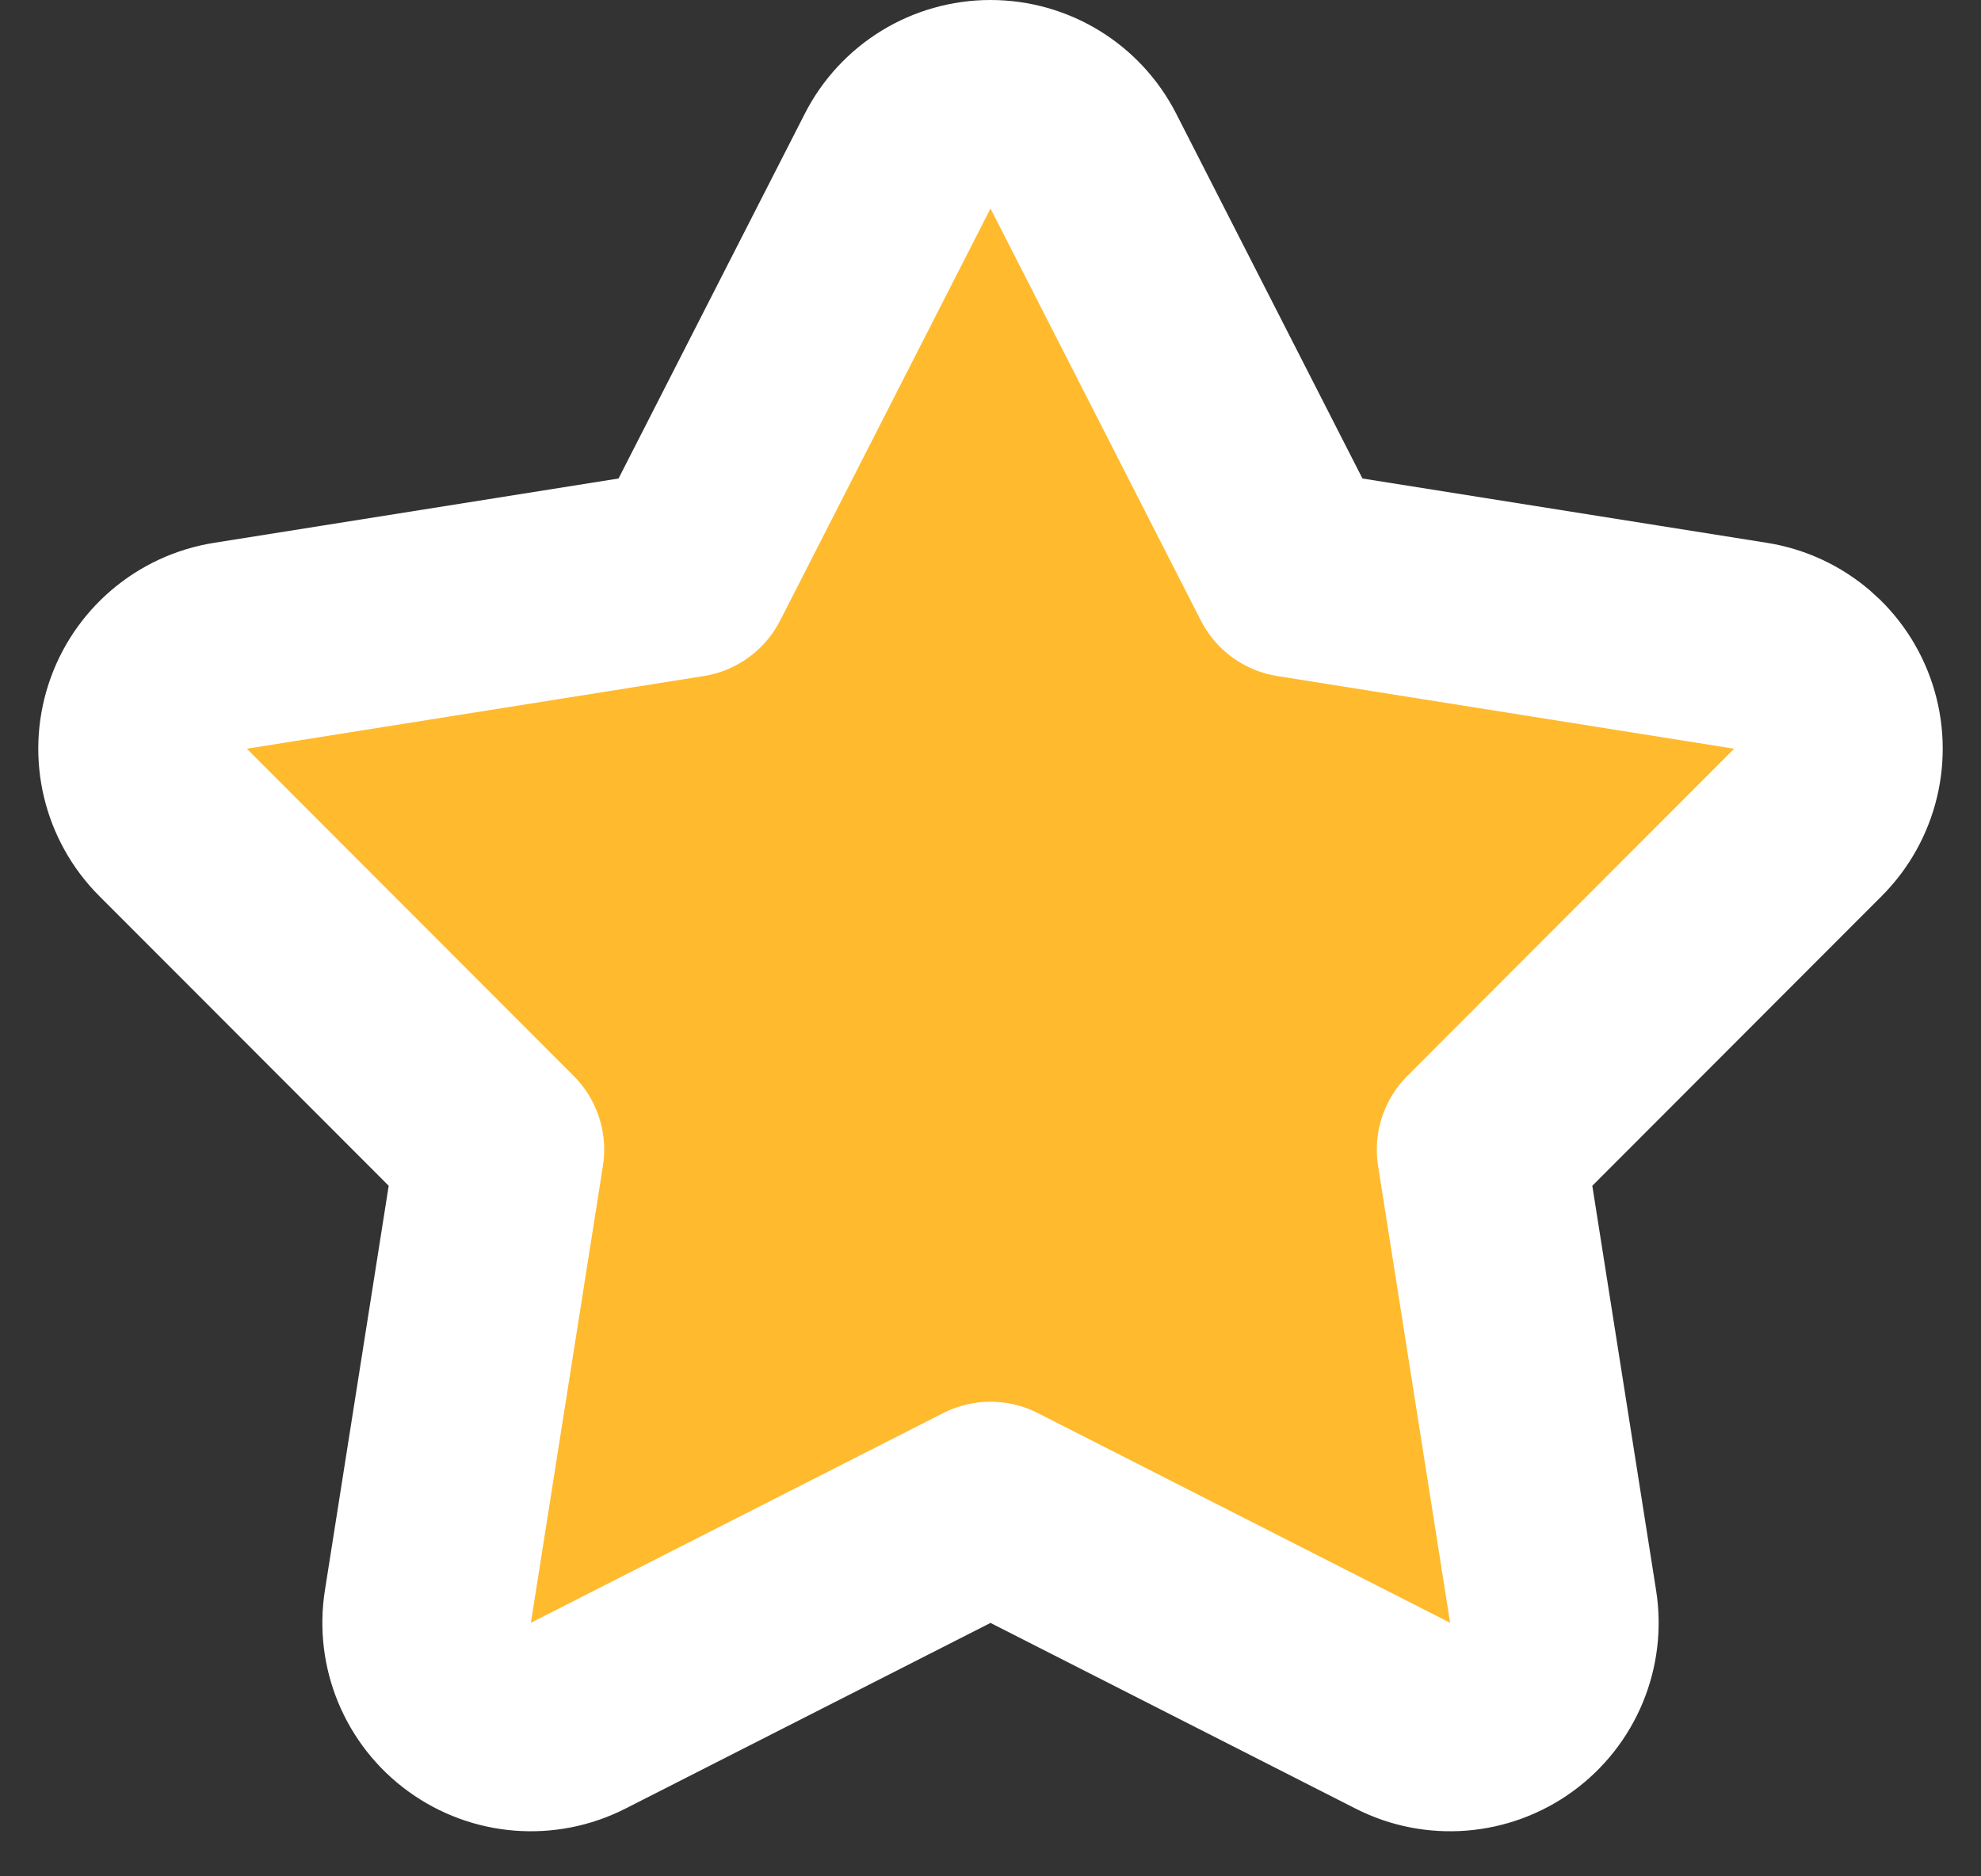 <?xml version="1.0" encoding="UTF-8"?> <svg xmlns="http://www.w3.org/2000/svg" width="38" height="36" viewBox="0 0 38 36" fill="none"><rect x="0" y="0" width="38" height="36" fill="#333333" stroke="none"/> <path d="M20.781 3.091C20.44 2.421 19.752 2 19 2C18.248 2 17.56 2.421 17.219 3.091L13.184 10.996L4.42 12.39C3.678 12.508 3.064 13.032 2.832 13.747C2.6 14.461 2.788 15.246 3.319 15.778L9.59 22.057L8.208 30.824C8.091 31.566 8.4 32.312 9.008 32.753C9.616 33.195 10.42 33.259 11.09 32.918L19 28.894L26.91 32.918C27.58 33.259 28.384 33.195 28.992 32.753C29.6 32.312 29.91 31.566 29.792 30.824L28.41 22.057L34.681 15.778C35.212 15.246 35.4 14.461 35.168 13.747C34.936 13.032 34.322 12.508 33.58 12.39L24.816 10.996L20.781 3.091Z" fill="#FFBA2E" stroke="white" stroke-width="4" stroke-linejoin="round"></path> </svg> 